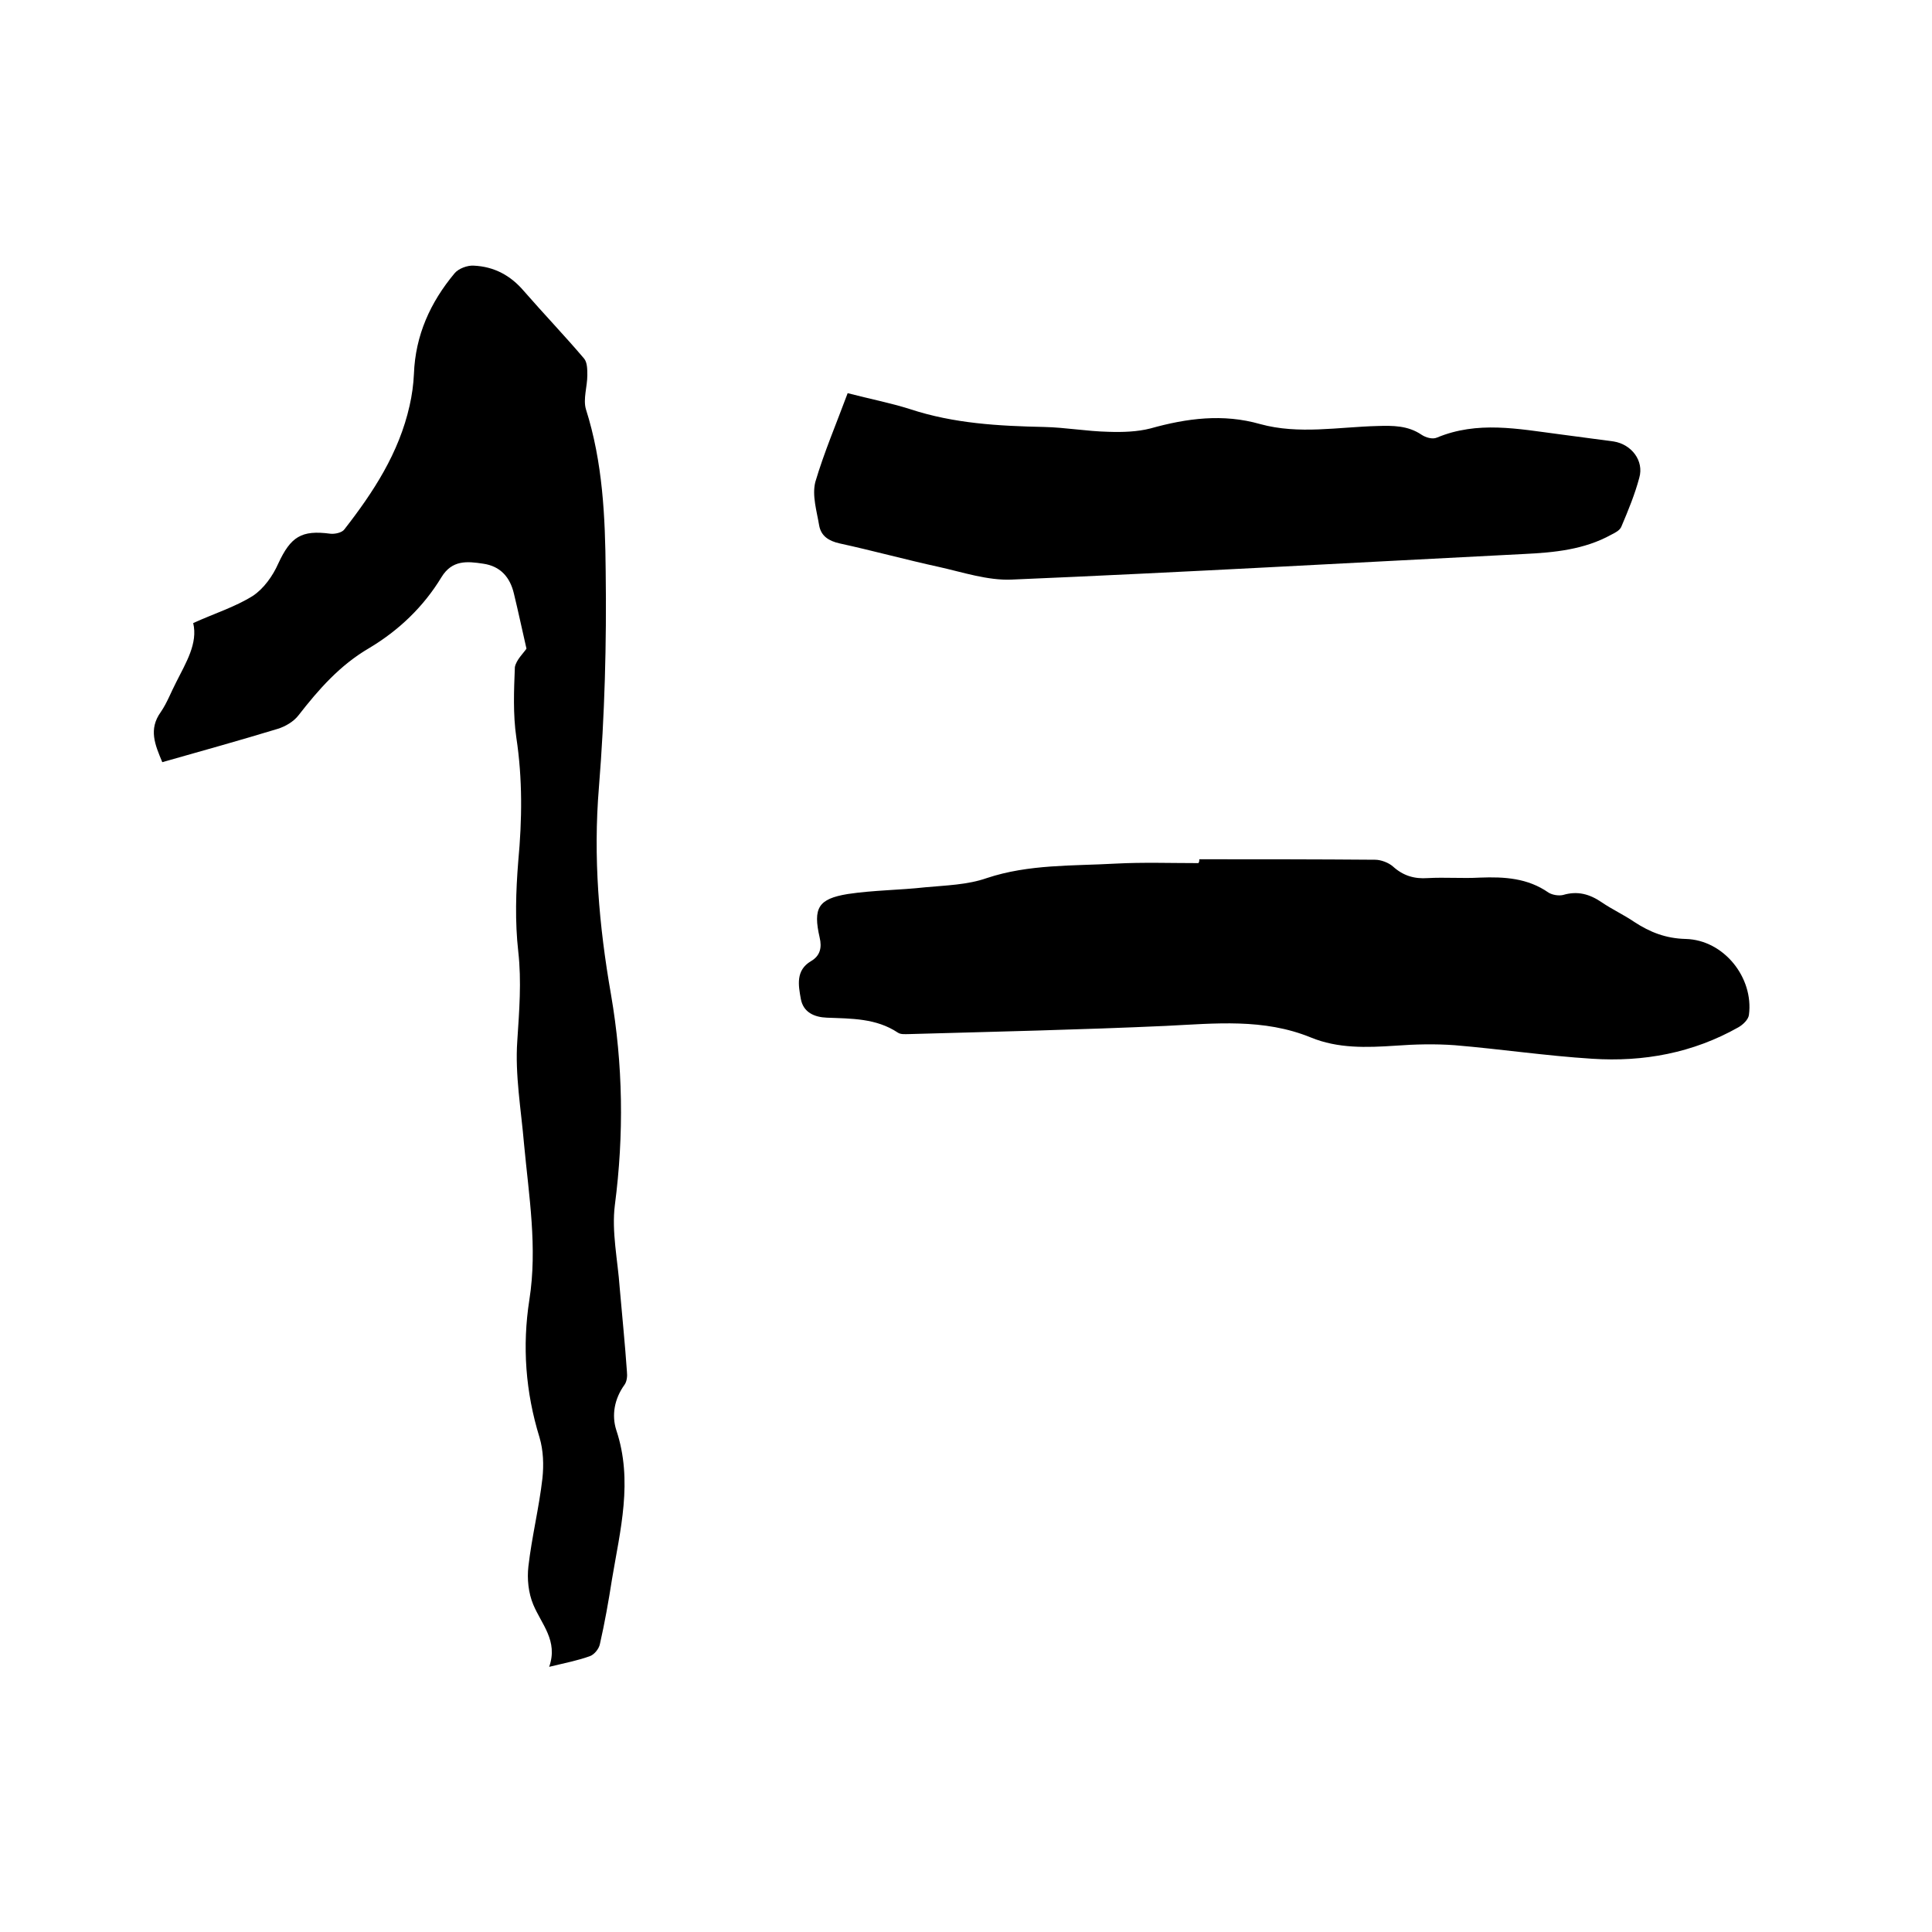 <svg enable-background="new 0 0 400 400" viewBox="0 0 400 400" xmlns="http://www.w3.org/2000/svg"><path d="m109 134.3c-.9-3.9-1.7-7.7-2.6-11.4-.8-3.4-2.8-5.7-6.4-6.2-3.3-.5-6.4-.8-8.6 2.8-3.7 6.1-8.8 11-15 14.7-6 3.5-10.4 8.5-14.6 13.9-1 1.3-2.7 2.3-4.3 2.8-7.9 2.4-15.8 4.6-23.9 6.9-1.5-3.6-2.9-6.8-.3-10.4 1.3-1.9 2.1-4.1 3.2-6.2 2-4 4.5-8 3.5-12.2 4.4-2 8.6-3.3 12.3-5.6 2.3-1.5 4.2-4.2 5.3-6.7 2.6-5.6 4.8-7 10.8-6.2.9.1 2.4-.2 2.9-.9 6-7.7 11.3-15.8 13.5-25.6.5-2.2.8-4.4.9-6.6.3-8 3.4-14.8 8.4-20.8.8-1 2.7-1.7 4-1.6 4.2.2 7.6 2 10.4 5.3 4.1 4.7 8.4 9.2 12.4 13.9.7.8.7 2.3.7 3.5 0 2.3-.9 4.9-.3 7 3.5 11 4 22.3 4.1 33.6.2 14.9-.2 29.8-1.4 44.7-1.2 14.5 0 28.6 2.5 42.9 2.5 14.5 2.7 29 .8 43.6-.7 5.5.6 11.4 1 17.1.5 5.8 1.1 11.6 1.5 17.4.1.9 0 2-.5 2.7-2.1 2.9-2.7 6.3-1.7 9.4 3.5 10.5.8 20.7-.9 30.9-.7 4.5-1.5 9-2.5 13.4-.2 1-1.2 2.2-2.1 2.5-2.5.9-5.1 1.4-8.4 2.2 1.9-5.4-1.6-8.8-3.3-12.9-1-2.4-1.3-5.3-1-7.9.7-6.1 2.2-12.1 2.9-18.2.3-2.8.2-5.8-.6-8.5-2.9-9.4-3.6-18.9-2.1-28.5 1.7-10.8-.1-21.5-1.1-32.2-.6-7.1-1.9-14.4-1.4-21.4.4-6.2.9-12.3.2-18.5s-.5-12.5 0-18.7c.8-8.6.9-17-.4-25.6-.7-4.8-.5-9.7-.3-14.6.3-1.5 1.8-2.9 2.4-3.8z"/><path d="m248.3 177.9c12.1 0 24.3 0 36.4.1 1.2 0 2.8.6 3.7 1.4 2.1 1.9 4.4 2.6 7.2 2.4 3.6-.2 7.2.1 10.8-.1 5.1-.2 9.9.1 14.2 3.1.8.5 2.1.7 3 .5 3-.9 5.5-.2 8 1.5 2.2 1.5 4.6 2.6 6.8 4.1 3.2 2.1 6.5 3.4 10.6 3.5 7.9.2 14.1 8 13.1 15.7-.1 1-1.3 2.1-2.2 2.6-9.4 5.3-19.6 7.2-30.3 6.5-9.5-.6-18.9-2-28.4-2.8-4.1-.3-8.2-.2-12.3.1-6 .4-11.9.6-17.5-1.7-9.8-4-19.8-2.9-30-2.4-17.7.8-35.5 1.2-53.3 1.7-.7 0-1.6.1-2.2-.3-4.5-3-9.6-2.9-14.7-3.1-2.6-.1-4.9-1.1-5.4-3.9s-1.1-5.9 2.1-7.8c1.9-1.1 2.3-2.8 1.8-4.9-1.4-6.1-.3-8 5.8-9 5.3-.8 10.7-.8 16.1-1.4 4.3-.4 8.7-.5 12.7-1.9 8.7-2.9 17.8-2.5 26.7-3 5.7-.3 11.4-.1 17.1-.1.2-.2.2-.5.2-.8z"/><path d="m175.5 81.4c4.6 1.2 8.8 2 12.9 3.3 9.1 3 18.4 3.5 27.8 3.7 4.4.1 8.8.9 13.3 1 2.9.1 6 0 8.7-.7 7.5-2.1 15-3.1 22.7-.9 8 2.2 16.2.6 24.3.4 3.2-.1 6.3-.1 9.1 1.8.9.6 2.3 1 3.2.6 8.4-3.5 16.8-1.8 25.3-.7 3.8.5 7.6 1 11.3 1.5 3.7.6 6.3 4 5.3 7.5-.9 3.4-2.3 6.8-3.7 10.1-.3.8-1.3 1.3-2.1 1.7-5.6 3.1-11.8 3.7-18.1 4-35.4 1.8-70.7 3.8-106.1 5.3-4.9.2-10-1.5-14.9-2.6-6.9-1.5-13.8-3.4-20.7-4.9-2.2-.5-3.8-1.5-4.2-3.7-.5-3-1.5-6.2-.8-9 1.8-6.1 4.4-12.2 6.7-18.4z"/></svg>
